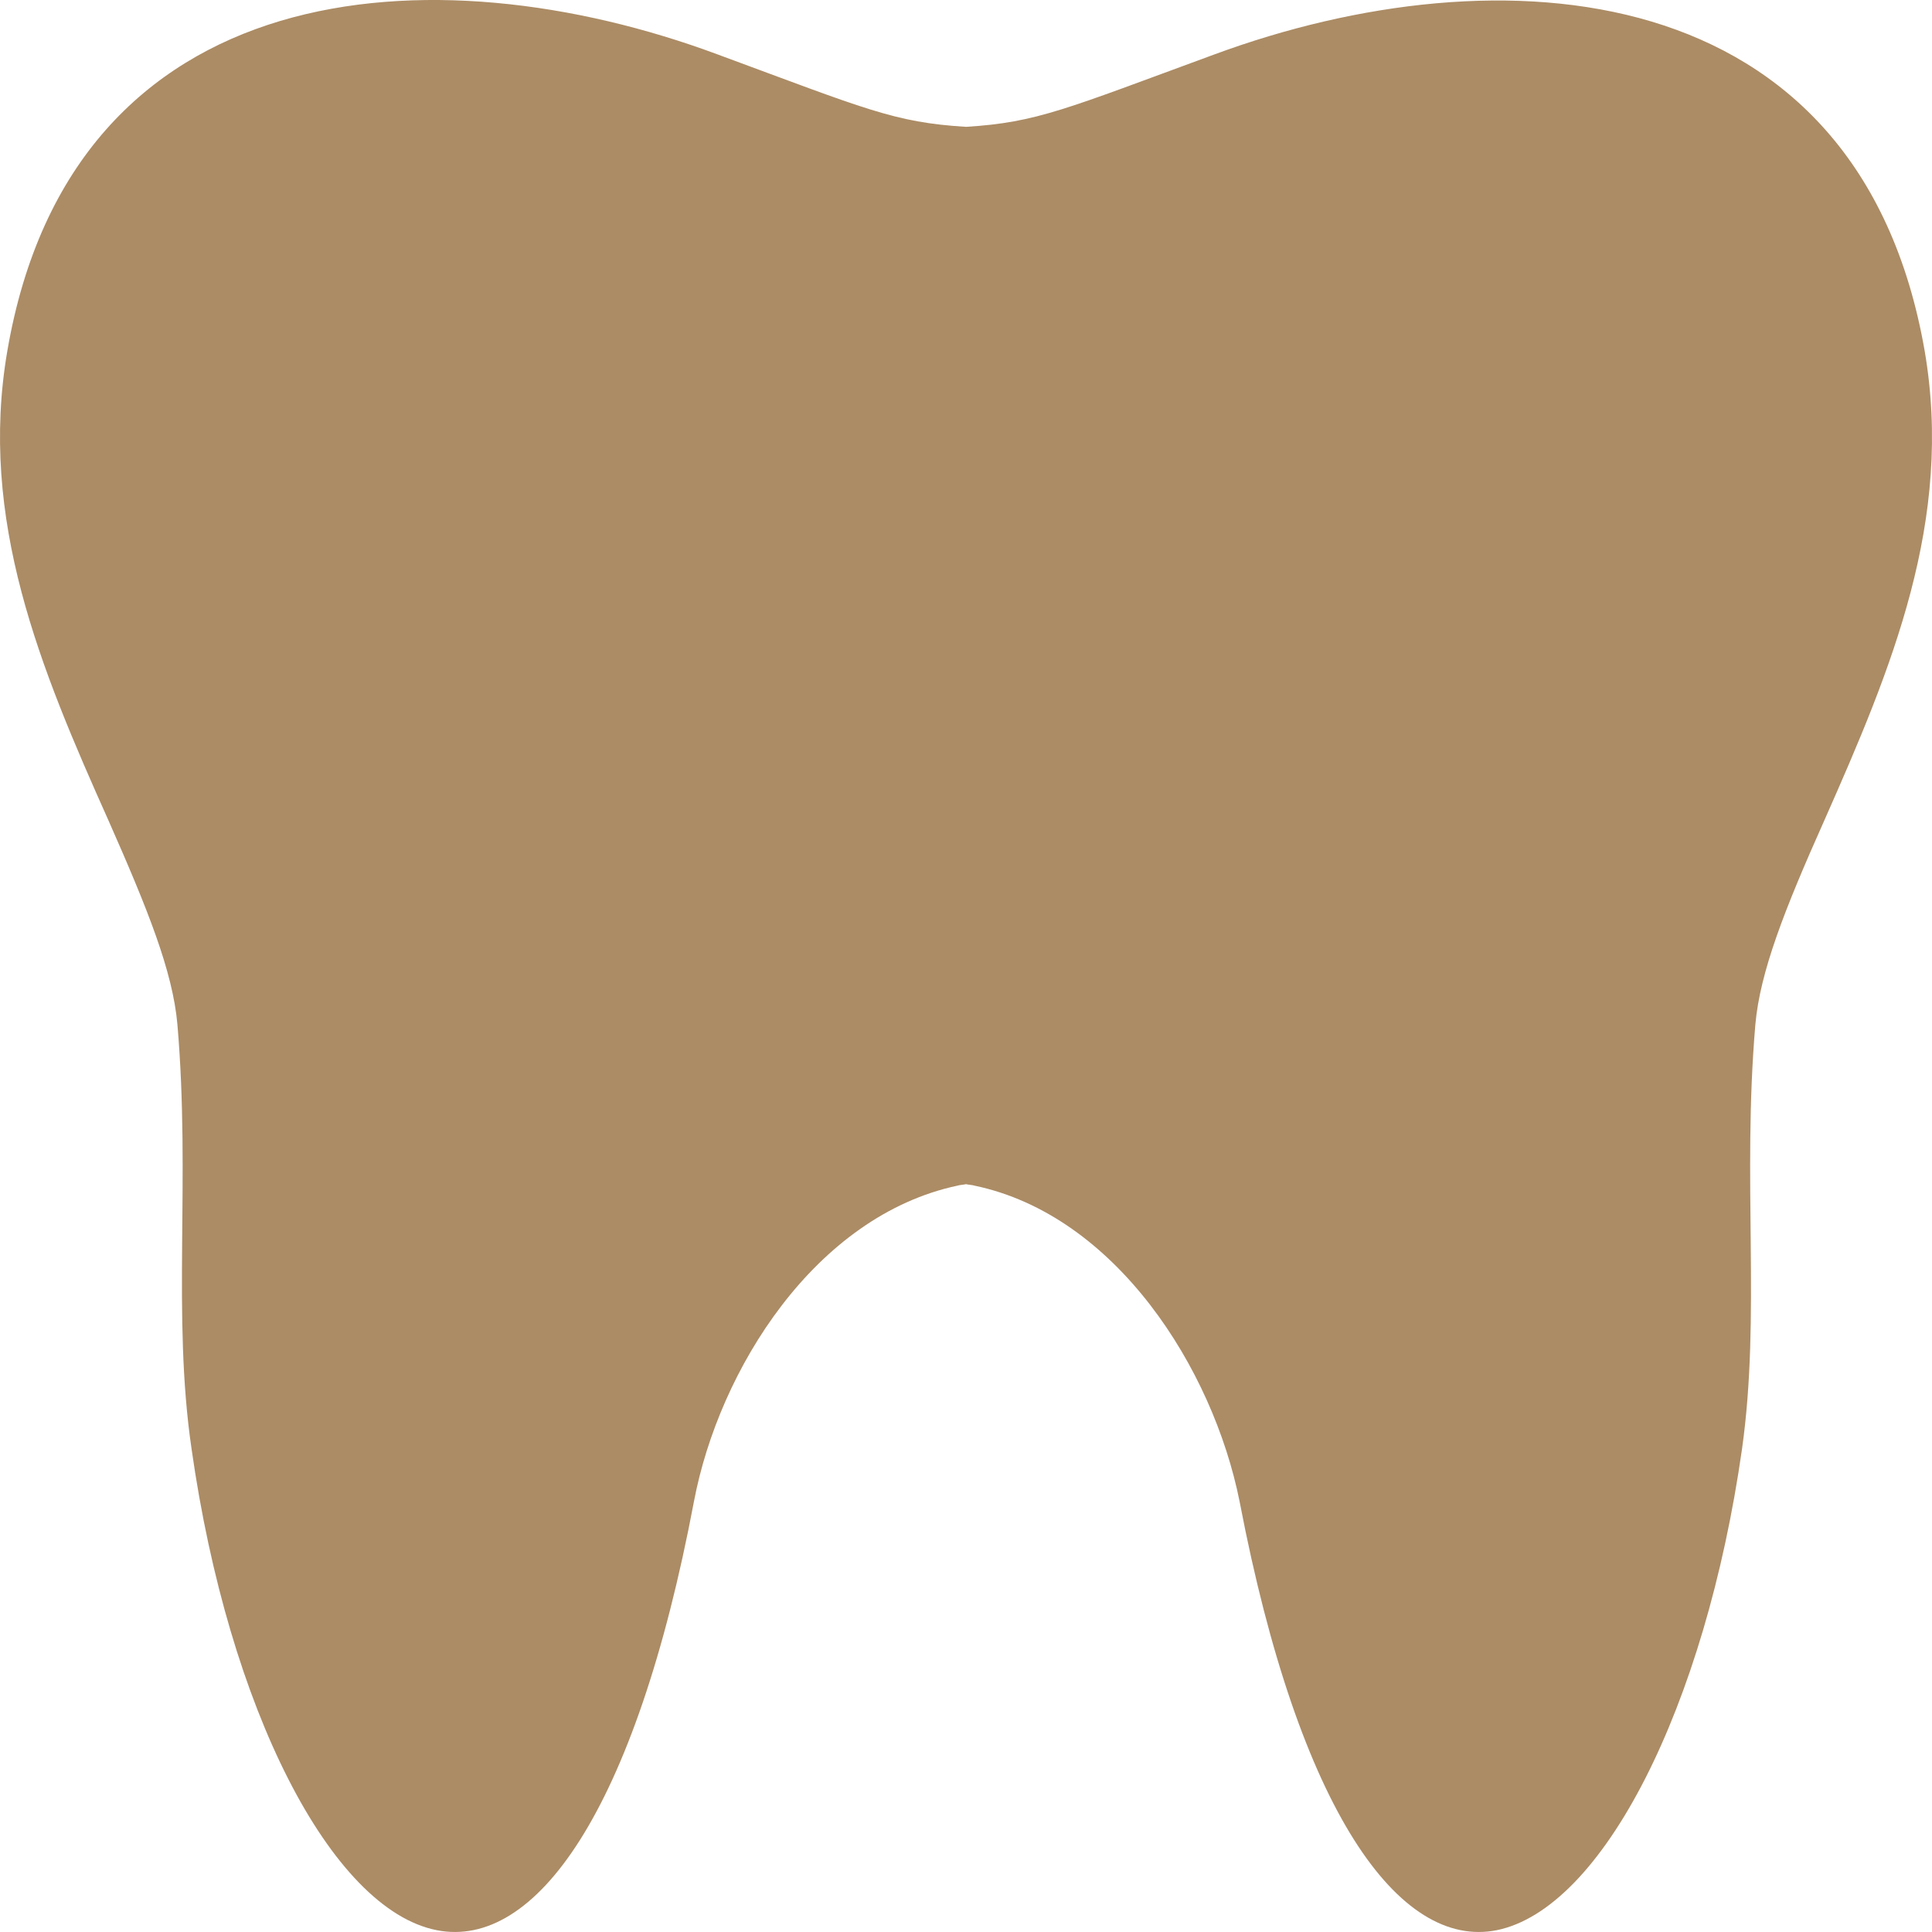 <svg width="40" height="40" viewBox="0 0 40 40" fill="none" xmlns="http://www.w3.org/2000/svg">
<path fill-rule="evenodd" clip-rule="evenodd" d="M2.245 16.985C0.833 13.832 -0.449 10.755 0.152 7.264C1.499 -0.574 8.964 -1.064 14.855 1.126C17.923 2.258 18.507 2.534 20 2.626C21.477 2.534 22.061 2.258 25.145 1.126C31.036 -1.048 38.485 -0.558 39.848 7.264C40.449 10.77 39.167 13.832 37.771 16.985C36.943 18.837 36.44 20.123 36.343 21.21C36.067 24.441 36.456 27.227 36.067 29.997C35.304 35.355 33.178 39.519 30.987 39.963C28.975 40.361 26.897 37.529 25.664 31.084C25.112 28.329 23.1 25.16 20.178 24.548C20.13 24.532 20.065 24.532 20 24.517C19.935 24.532 19.87 24.532 19.821 24.548C16.884 25.175 14.888 28.344 14.368 31.084C13.151 37.529 11.074 40.361 9.045 39.963C6.854 39.535 4.728 35.371 3.966 29.997C3.56 27.227 3.949 24.441 3.673 21.21C3.576 20.108 3.057 18.822 2.245 16.985Z" fill="#AC8C65"/>
</svg>
